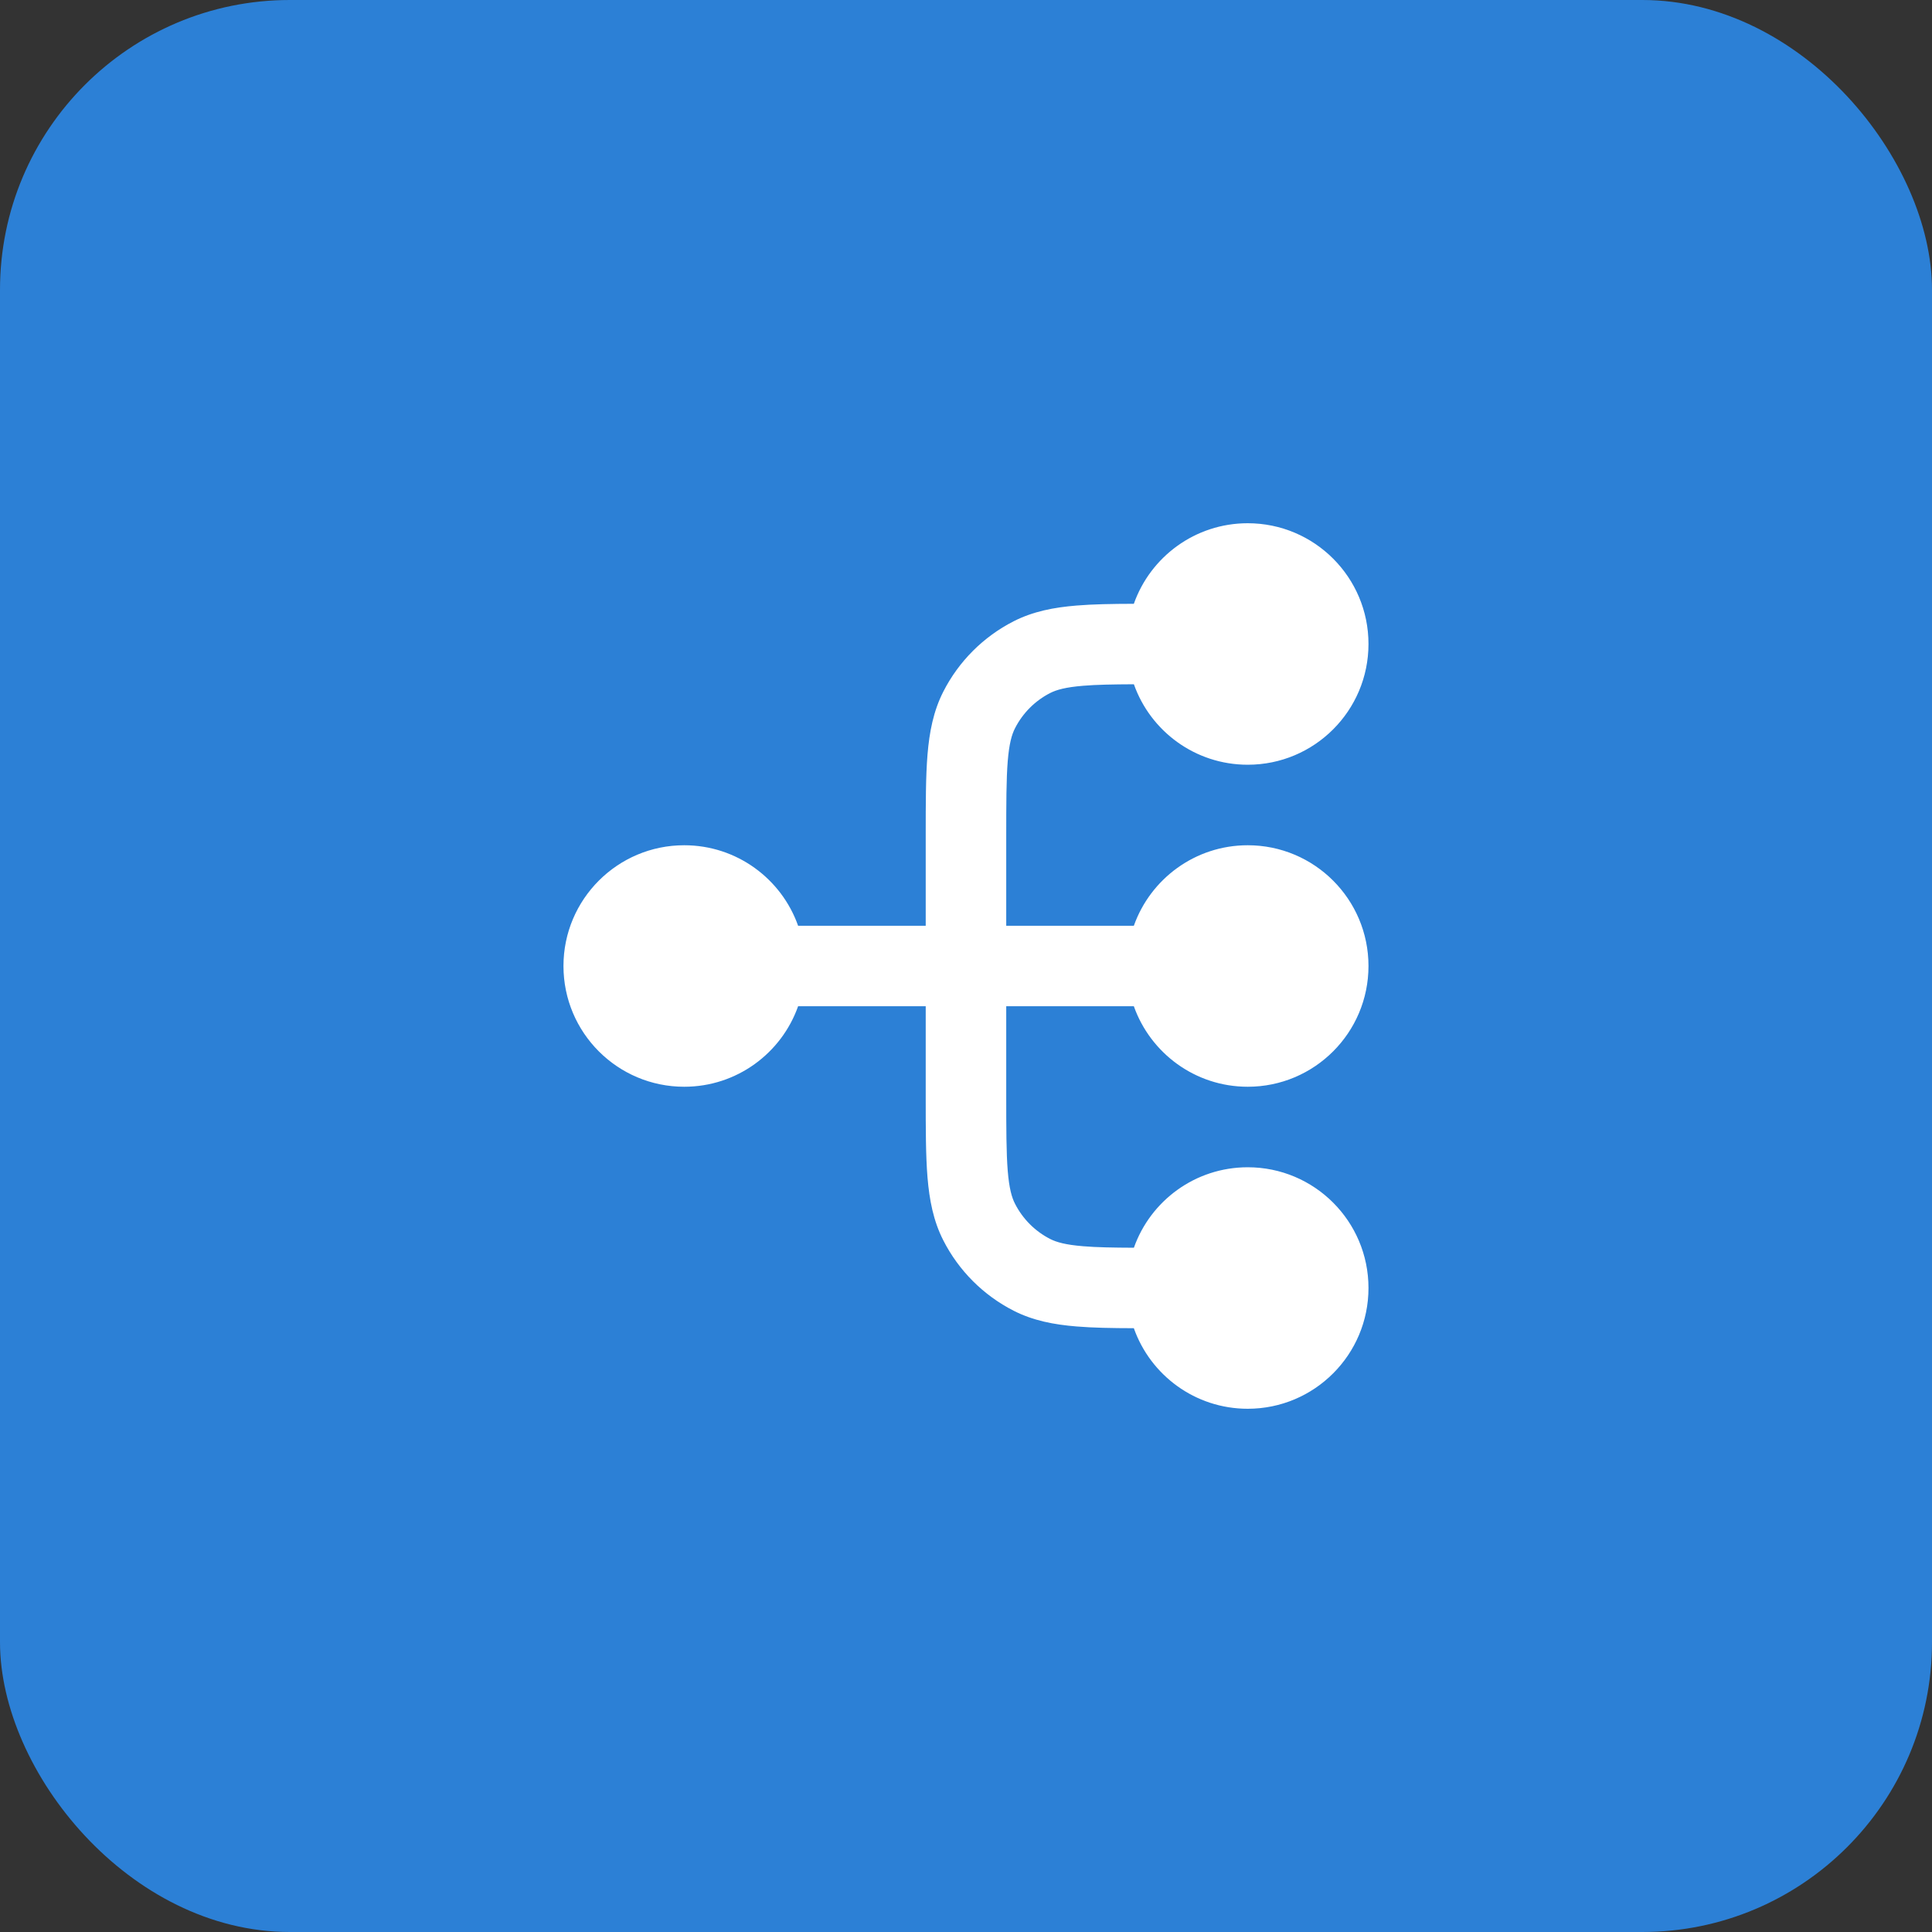 <svg width="40" height="40" viewBox="0 0 40 40" fill="none" xmlns="http://www.w3.org/2000/svg">
<rect x="0" y="0" width="40" height="40" fill="#333333" stroke="none"/>
<rect width="40" height="40" rx="6" fill="#2C80D6"/>
<path fill-rule="evenodd" clip-rule="evenodd" d="M22.426 14.198C22.701 14.175 23.035 14.169 23.476 14.167C23.819 15.138 24.745 15.833 25.833 15.833C27.214 15.833 28.333 14.714 28.333 13.333C28.333 11.953 27.214 10.833 25.833 10.833C24.744 10.833 23.818 11.529 23.475 12.501C23.019 12.502 22.626 12.509 22.29 12.537C21.822 12.575 21.391 12.657 20.986 12.863C20.359 13.183 19.849 13.693 19.53 14.32C19.324 14.725 19.242 15.155 19.203 15.623C19.166 16.075 19.166 16.628 19.166 17.299V19.167H16.524C16.181 18.196 15.255 17.5 14.166 17.5C12.786 17.5 11.666 18.619 11.666 20C11.666 21.381 12.786 22.5 14.166 22.5C15.255 22.5 16.181 21.804 16.524 20.833H19.166V22.701C19.166 23.372 19.166 23.926 19.203 24.377C19.242 24.845 19.324 25.276 19.53 25.68C19.849 26.307 20.359 26.817 20.986 27.137C21.391 27.343 21.822 27.425 22.29 27.463C22.626 27.491 23.019 27.498 23.475 27.499C23.818 28.471 24.744 29.167 25.833 29.167C27.214 29.167 28.333 28.047 28.333 26.667C28.333 25.286 27.214 24.167 25.833 24.167C24.745 24.167 23.819 24.862 23.476 25.833C23.035 25.831 22.701 25.825 22.426 25.802C22.06 25.772 21.873 25.718 21.743 25.652C21.43 25.492 21.175 25.237 21.015 24.923C20.948 24.793 20.894 24.606 20.864 24.241C20.834 23.866 20.833 23.381 20.833 22.667V20.833H23.475C23.819 21.804 24.745 22.5 25.833 22.5C27.214 22.5 28.333 21.381 28.333 20C28.333 18.619 27.214 17.5 25.833 17.5C24.745 17.5 23.819 18.196 23.475 19.167H20.833V17.333C20.833 16.62 20.834 16.134 20.864 15.759C20.894 15.394 20.948 15.207 21.015 15.077C21.175 14.763 21.43 14.508 21.743 14.348C21.873 14.282 22.06 14.228 22.426 14.198Z" fill="white"/>
</svg>
